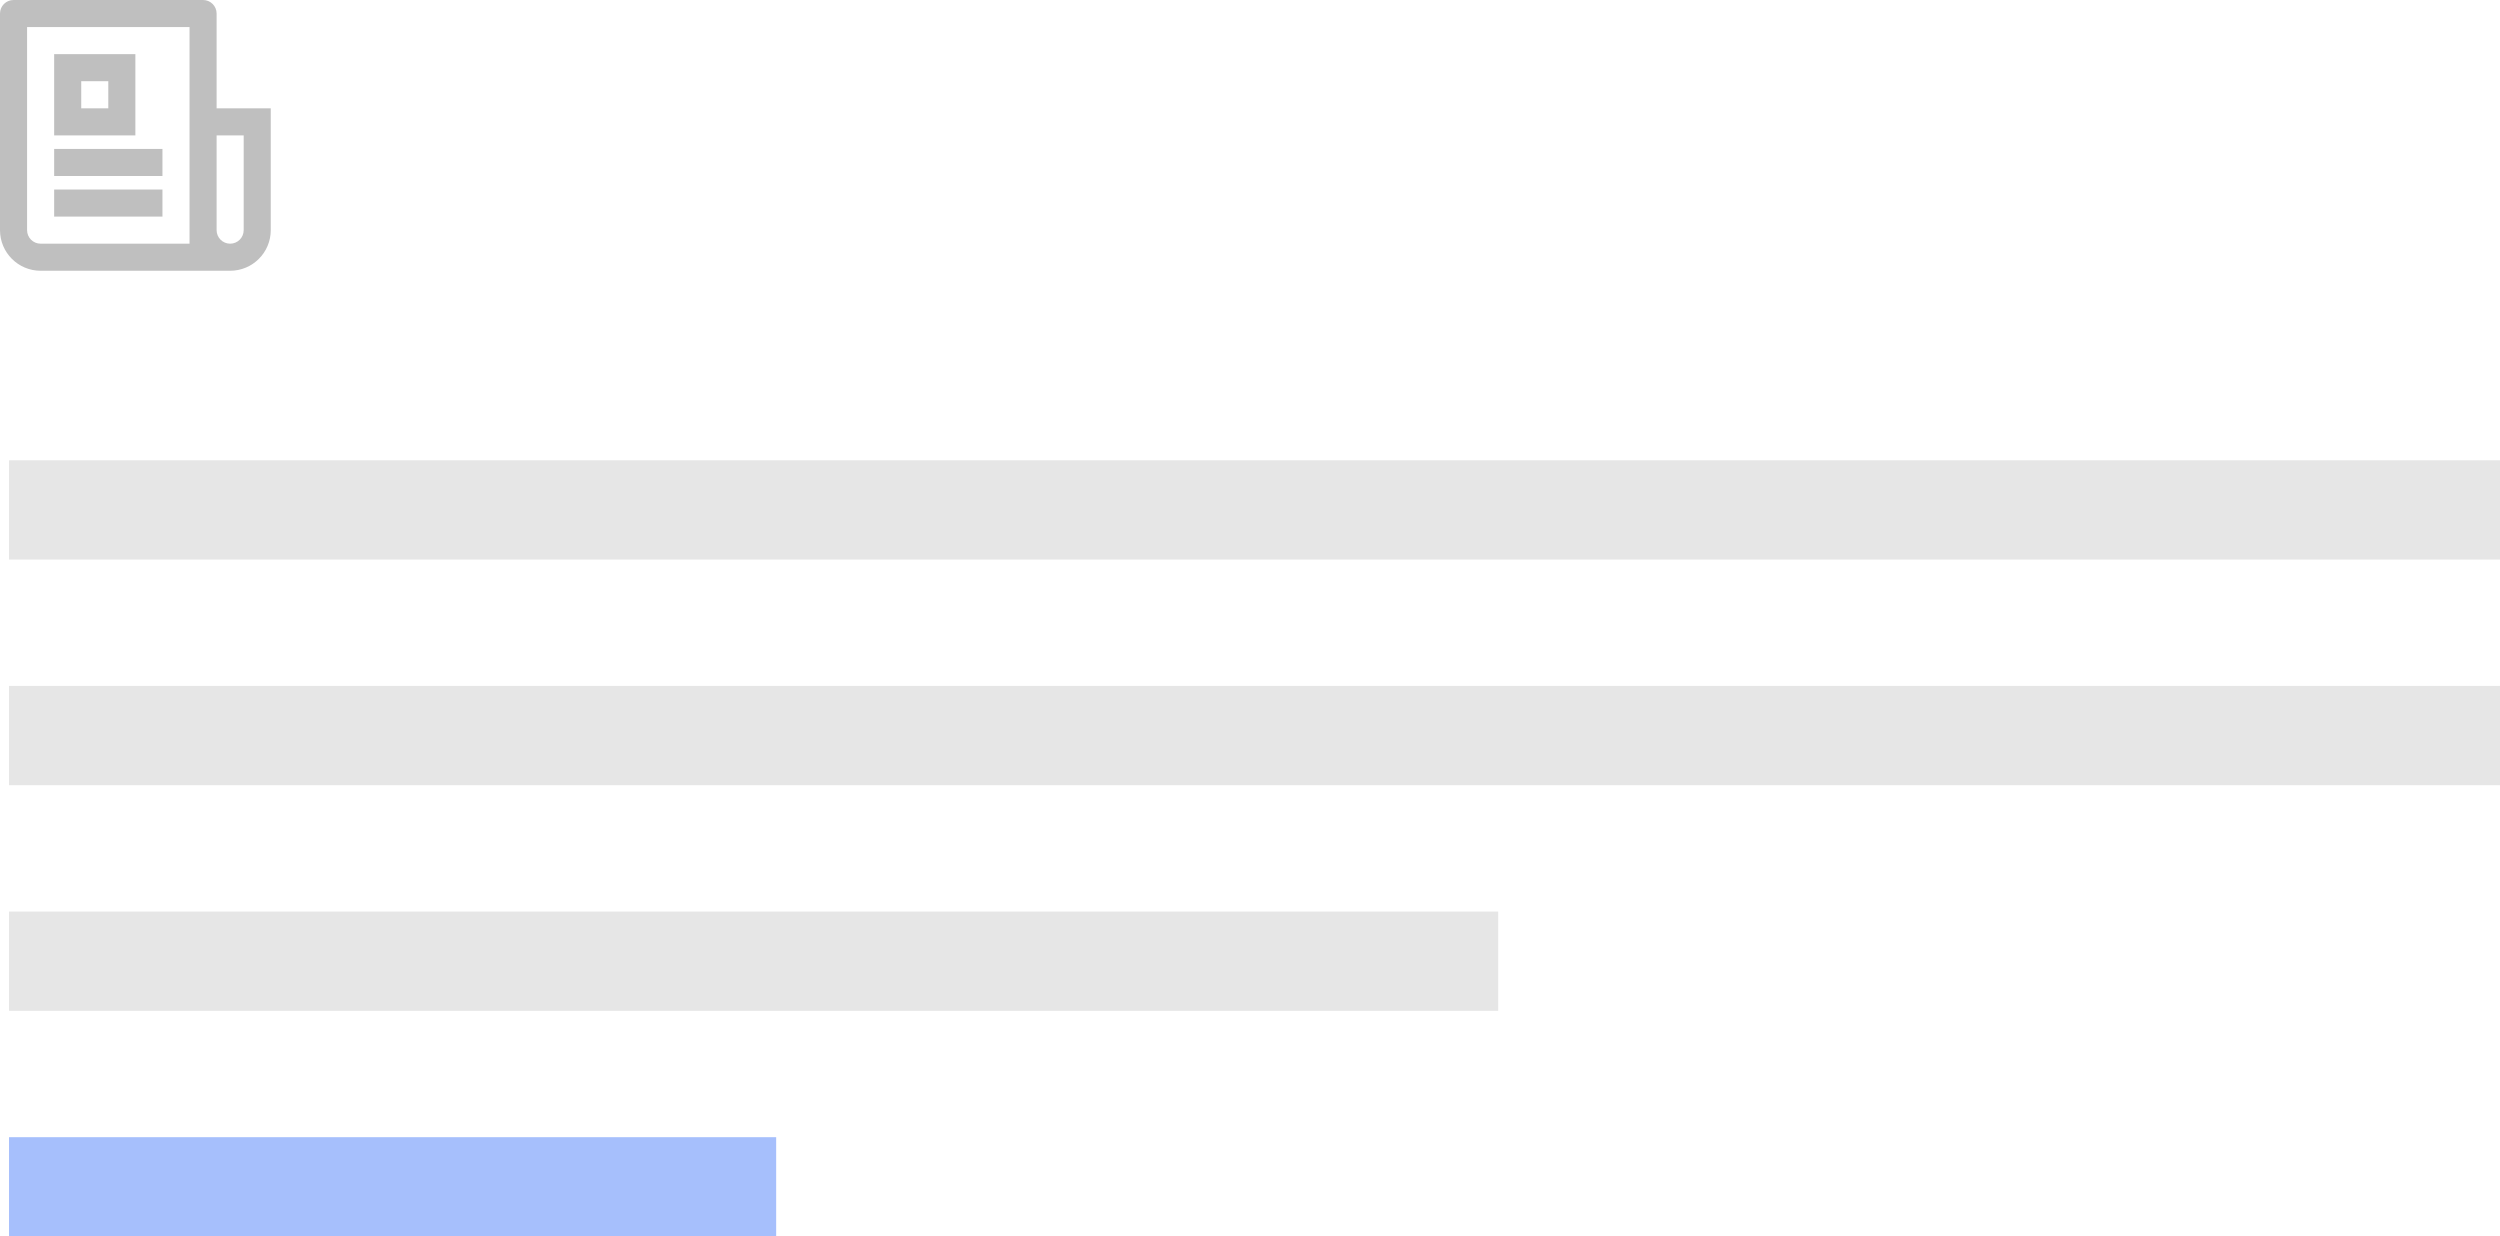<svg xmlns="http://www.w3.org/2000/svg" width="277" height="137" viewBox="0 0 277 137">
    <g fill="none" fill-rule="evenodd">
        <g>
            <g>
                <g>
                    <path fill="#000" fill-opacity=".25" fill-rule="nonzero" d="M21 27V3H3v22.5c0 .828.672 1.5 1.5 1.5H21zm4.5 3h-21C2.015 30 0 27.985 0 25.5v-24C0 .672.672 0 1.5 0h21c.828 0 1.5.672 1.5 1.5V12h6v13.5c0 2.485-2.015 4.5-4.5 4.5zM24 15v10.5c0 .828.672 1.5 1.5 1.5s1.5-.672 1.5-1.5V15h-3zM6 6h9v9H6V6zm3 3v3h3V9H9zm-3 7.5h12v3H6v-3zM6 21h12v3H6v-3z" transform="translate(-1085 -2760) translate(366 2756) translate(719 4)"/>
                    <path fill="#000" fill-opacity=".1" d="M1 51H277V62H1zM1 76H277V87H1zM1 101H166V112H1z" transform="translate(-1085 -2760) translate(366 2756) translate(719 4)"/>
                    <path fill="#1B5AF9" fill-opacity=".388" d="M1 126H86V137H1z" transform="translate(-1085 -2760) translate(366 2756) translate(719 4)"/>
                </g>
            </g>
        </g>
    </g>
</svg>
